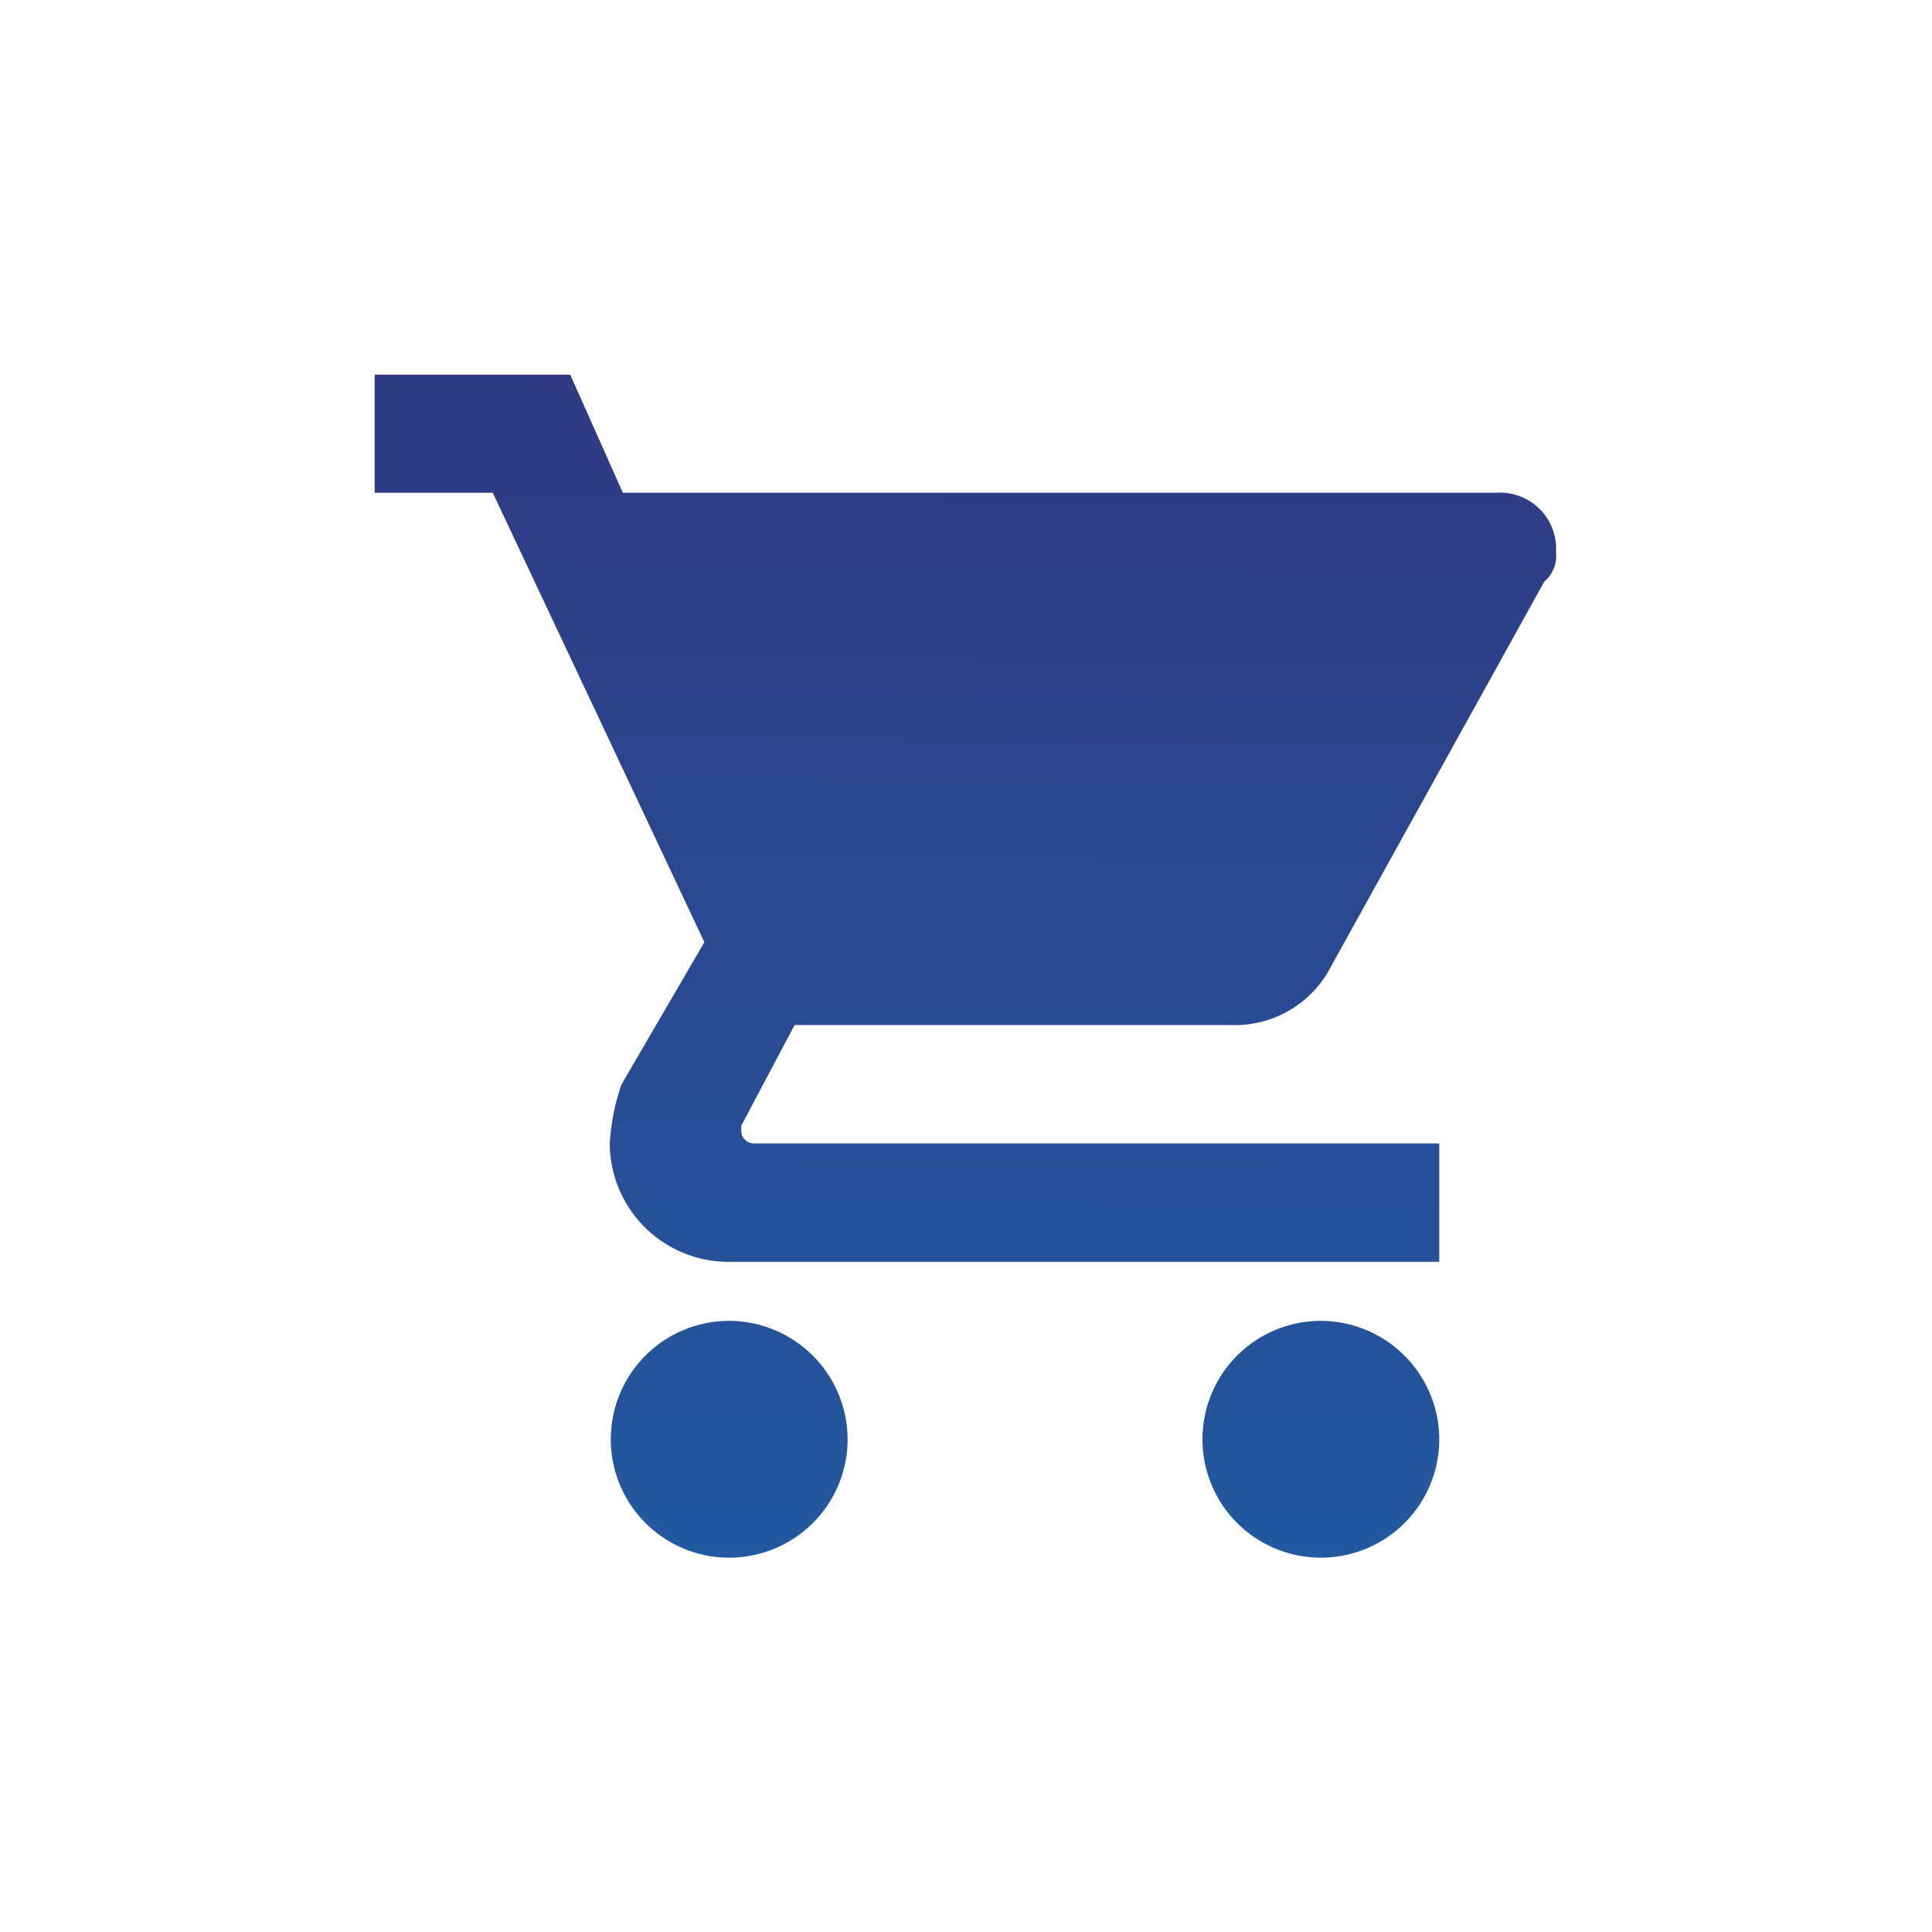 <svg id="Camada_1" data-name="Camada 1" xmlns="http://www.w3.org/2000/svg" xmlns:xlink="http://www.w3.org/1999/xlink" viewBox="0 0 57.6 57.6"><defs><linearGradient id="Gradiente_sem_nome" x1="10484.45" y1="-12133.27" x2="10459.23" y2="-14870.04" gradientTransform="matrix(0.03, 0, 0, -0.03, -268.18, -353.92)" gradientUnits="userSpaceOnUse"><stop offset="0" stop-color="#313983"/><stop offset="0.7" stop-color="#196bb0"/><stop offset="1" stop-color="#009ede"/></linearGradient></defs><title>06</title><rect width="57.6" height="57.6" fill="none"/><g id="Camada_1-2" data-name="Camada_1"><path d="M21.75,39.38a3.53,3.53,0,1,0,3.52,3.53A3.54,3.54,0,0,0,21.75,39.38ZM11.17,11.17v3.52h3.52L21,28.09l-2.47,4.24a6.47,6.47,0,0,0-.35,1.76,3.54,3.54,0,0,0,3.53,3.53H42.91V34.09H22.45a.38.38,0,0,1-.35-.35v-.18l1.59-3h13a3.22,3.22,0,0,0,3-1.76l6.35-11.46a1,1,0,0,0,.35-.88,1.67,1.67,0,0,0-1.76-1.77H18.57L17,11.17ZM39.38,39.38a3.53,3.53,0,1,0,3.53,3.53A3.54,3.54,0,0,0,39.38,39.38Z" transform="translate(0 0)" fill-rule="evenodd" fill="url(#Gradiente_sem_nome)"/></g></svg>